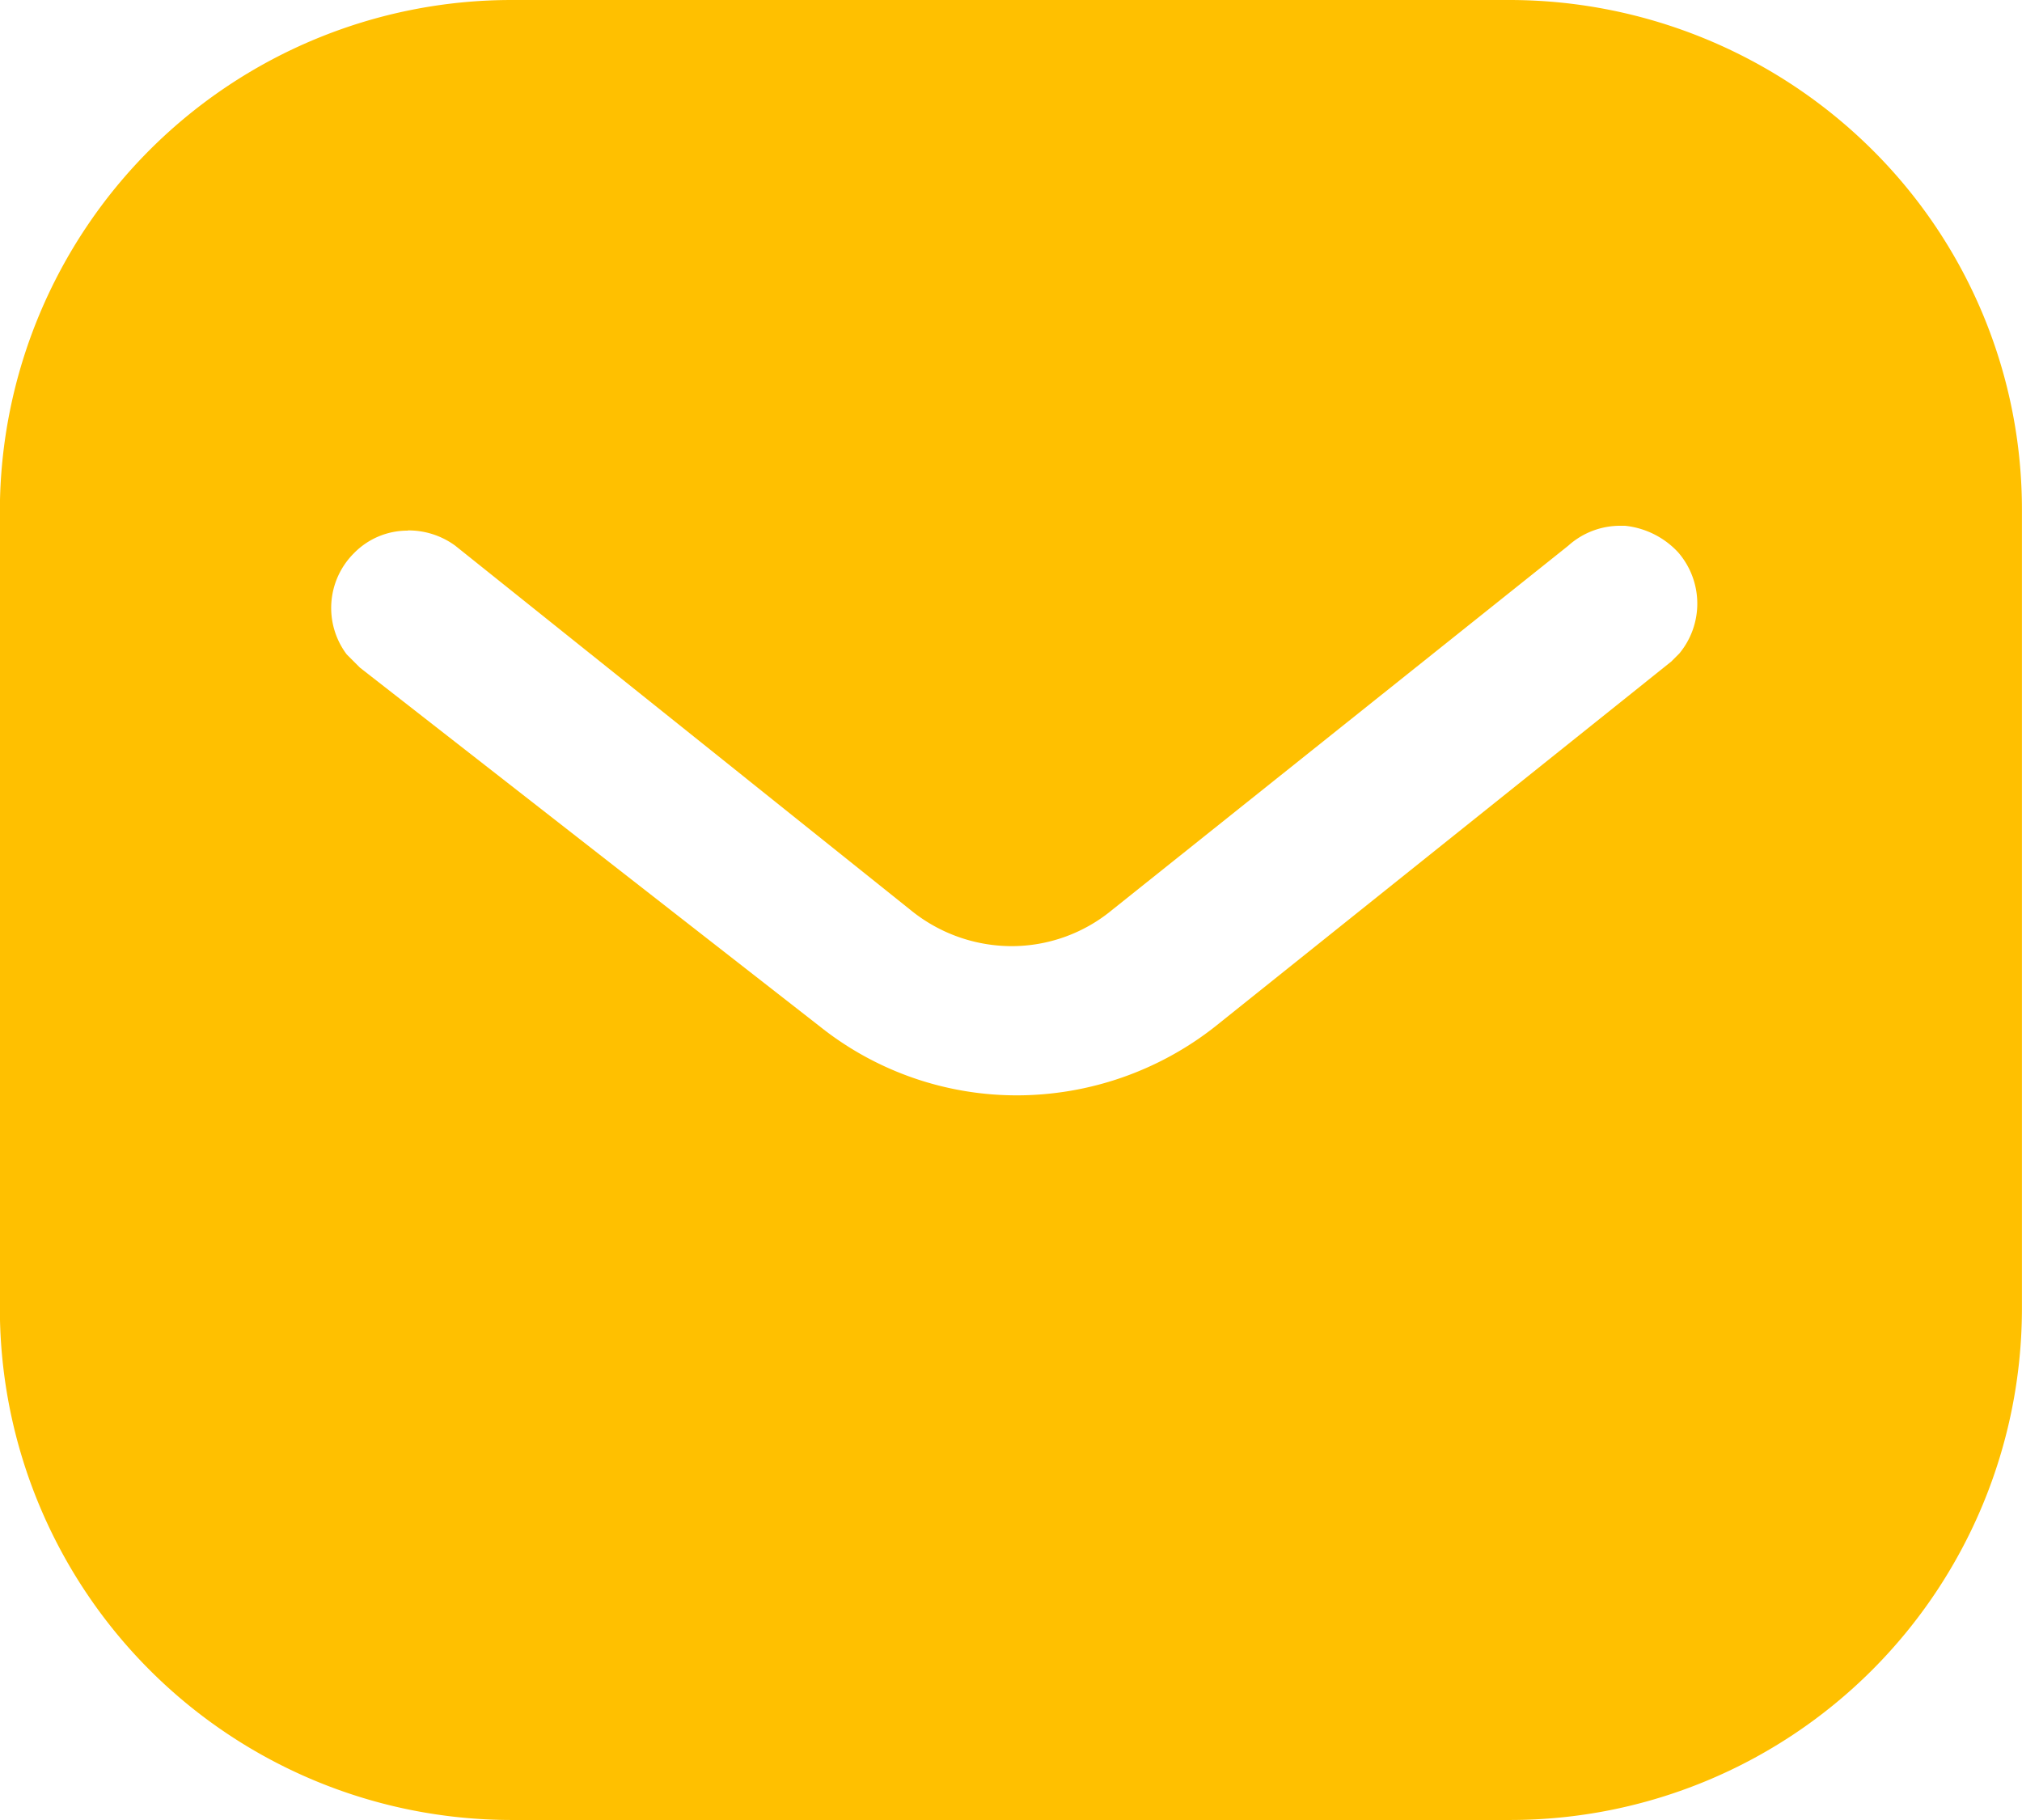 <svg xmlns="http://www.w3.org/2000/svg" width="30.427" height="27.384" viewBox="0 0 30.427 27.384"><path d="M167.977,143.288H152.948a7.7,7.7,0,0,1-7.7-7.683V123.587a7.7,7.7,0,0,1,7.7-7.683h15.029a7.75,7.75,0,0,1,5.446,2.253,7.628,7.628,0,0,1,2.253,5.43v12.019A7.7,7.7,0,0,1,167.977,143.288Zm-16.59-19.4a1.126,1.126,0,0,0-.812.341,1.162,1.162,0,0,0-.108,1.521l.2.2,6.922,5.4a4.754,4.754,0,0,0,2.967,1.035,4.831,4.831,0,0,0,2.979-1.035l6.864-5.492.122-.122a1.177,1.177,0,0,0-.018-1.521,1.268,1.268,0,0,0-.8-.4h-.064a1.166,1.166,0,0,0-.79.3l-6.86,5.477a2.375,2.375,0,0,1-1.521.548,2.412,2.412,0,0,1-1.521-.548l-6.846-5.477A1.19,1.19,0,0,0,151.387,123.885Z" transform="translate(-145.25 -115.904)" fill="#ffc000"/></svg>